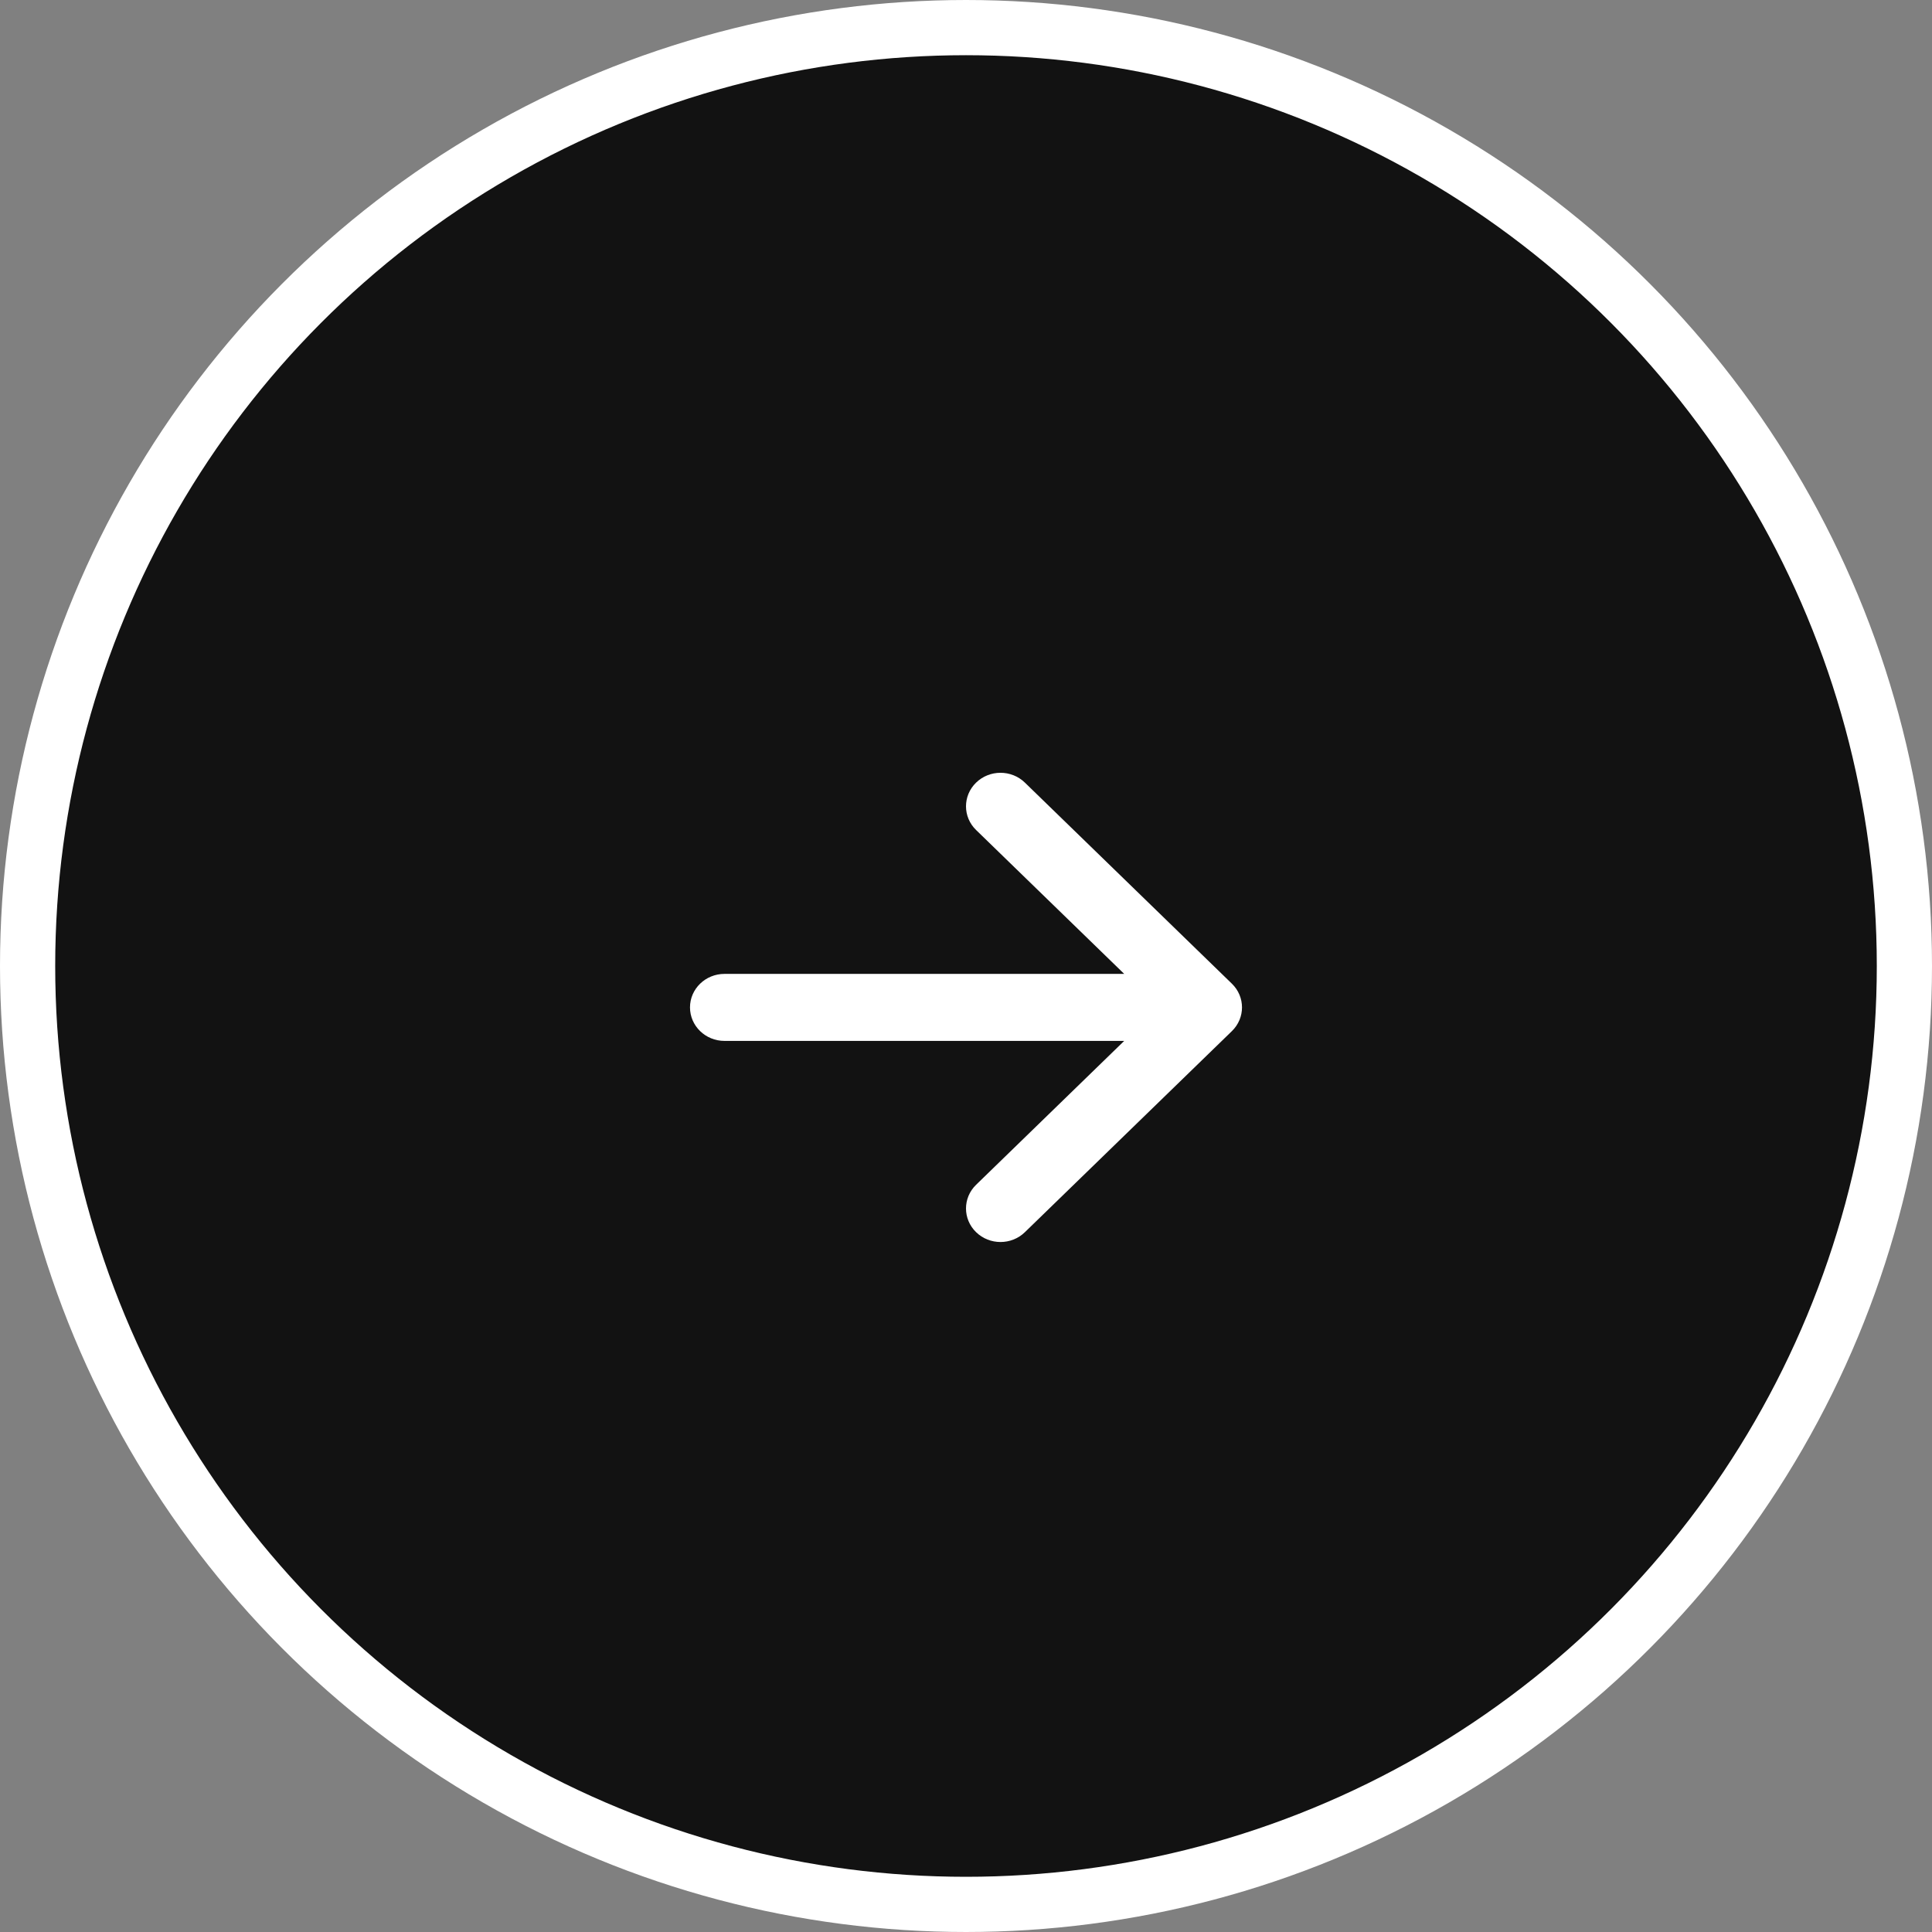 <?xml version="1.0" encoding="UTF-8"?>
<svg xmlns="http://www.w3.org/2000/svg" width="70" height="70" viewBox="0 0 70 70" fill="none">
  <rect x="0" y="0" width="70" height="70" fill="#808080" stroke="none"/>
  <circle cx="35" cy="35" r="34" fill="#121212" stroke="white" stroke-width="2"></circle>
  <path d="M25 36.5C25 35.829 25.56 35.286 26.25 35.286L40.732 35.286L35.366 30.073C34.878 29.599 34.878 28.83 35.366 28.356C35.854 27.881 36.646 27.881 37.134 28.356L44.634 35.641C45.122 36.116 45.122 36.884 44.634 37.359L37.134 44.644C36.646 45.119 35.854 45.119 35.366 44.644C34.878 44.17 34.878 43.401 35.366 42.927L40.732 37.714L26.25 37.714C25.56 37.714 25 37.171 25 36.5Z" fill="white"></path>
</svg>
